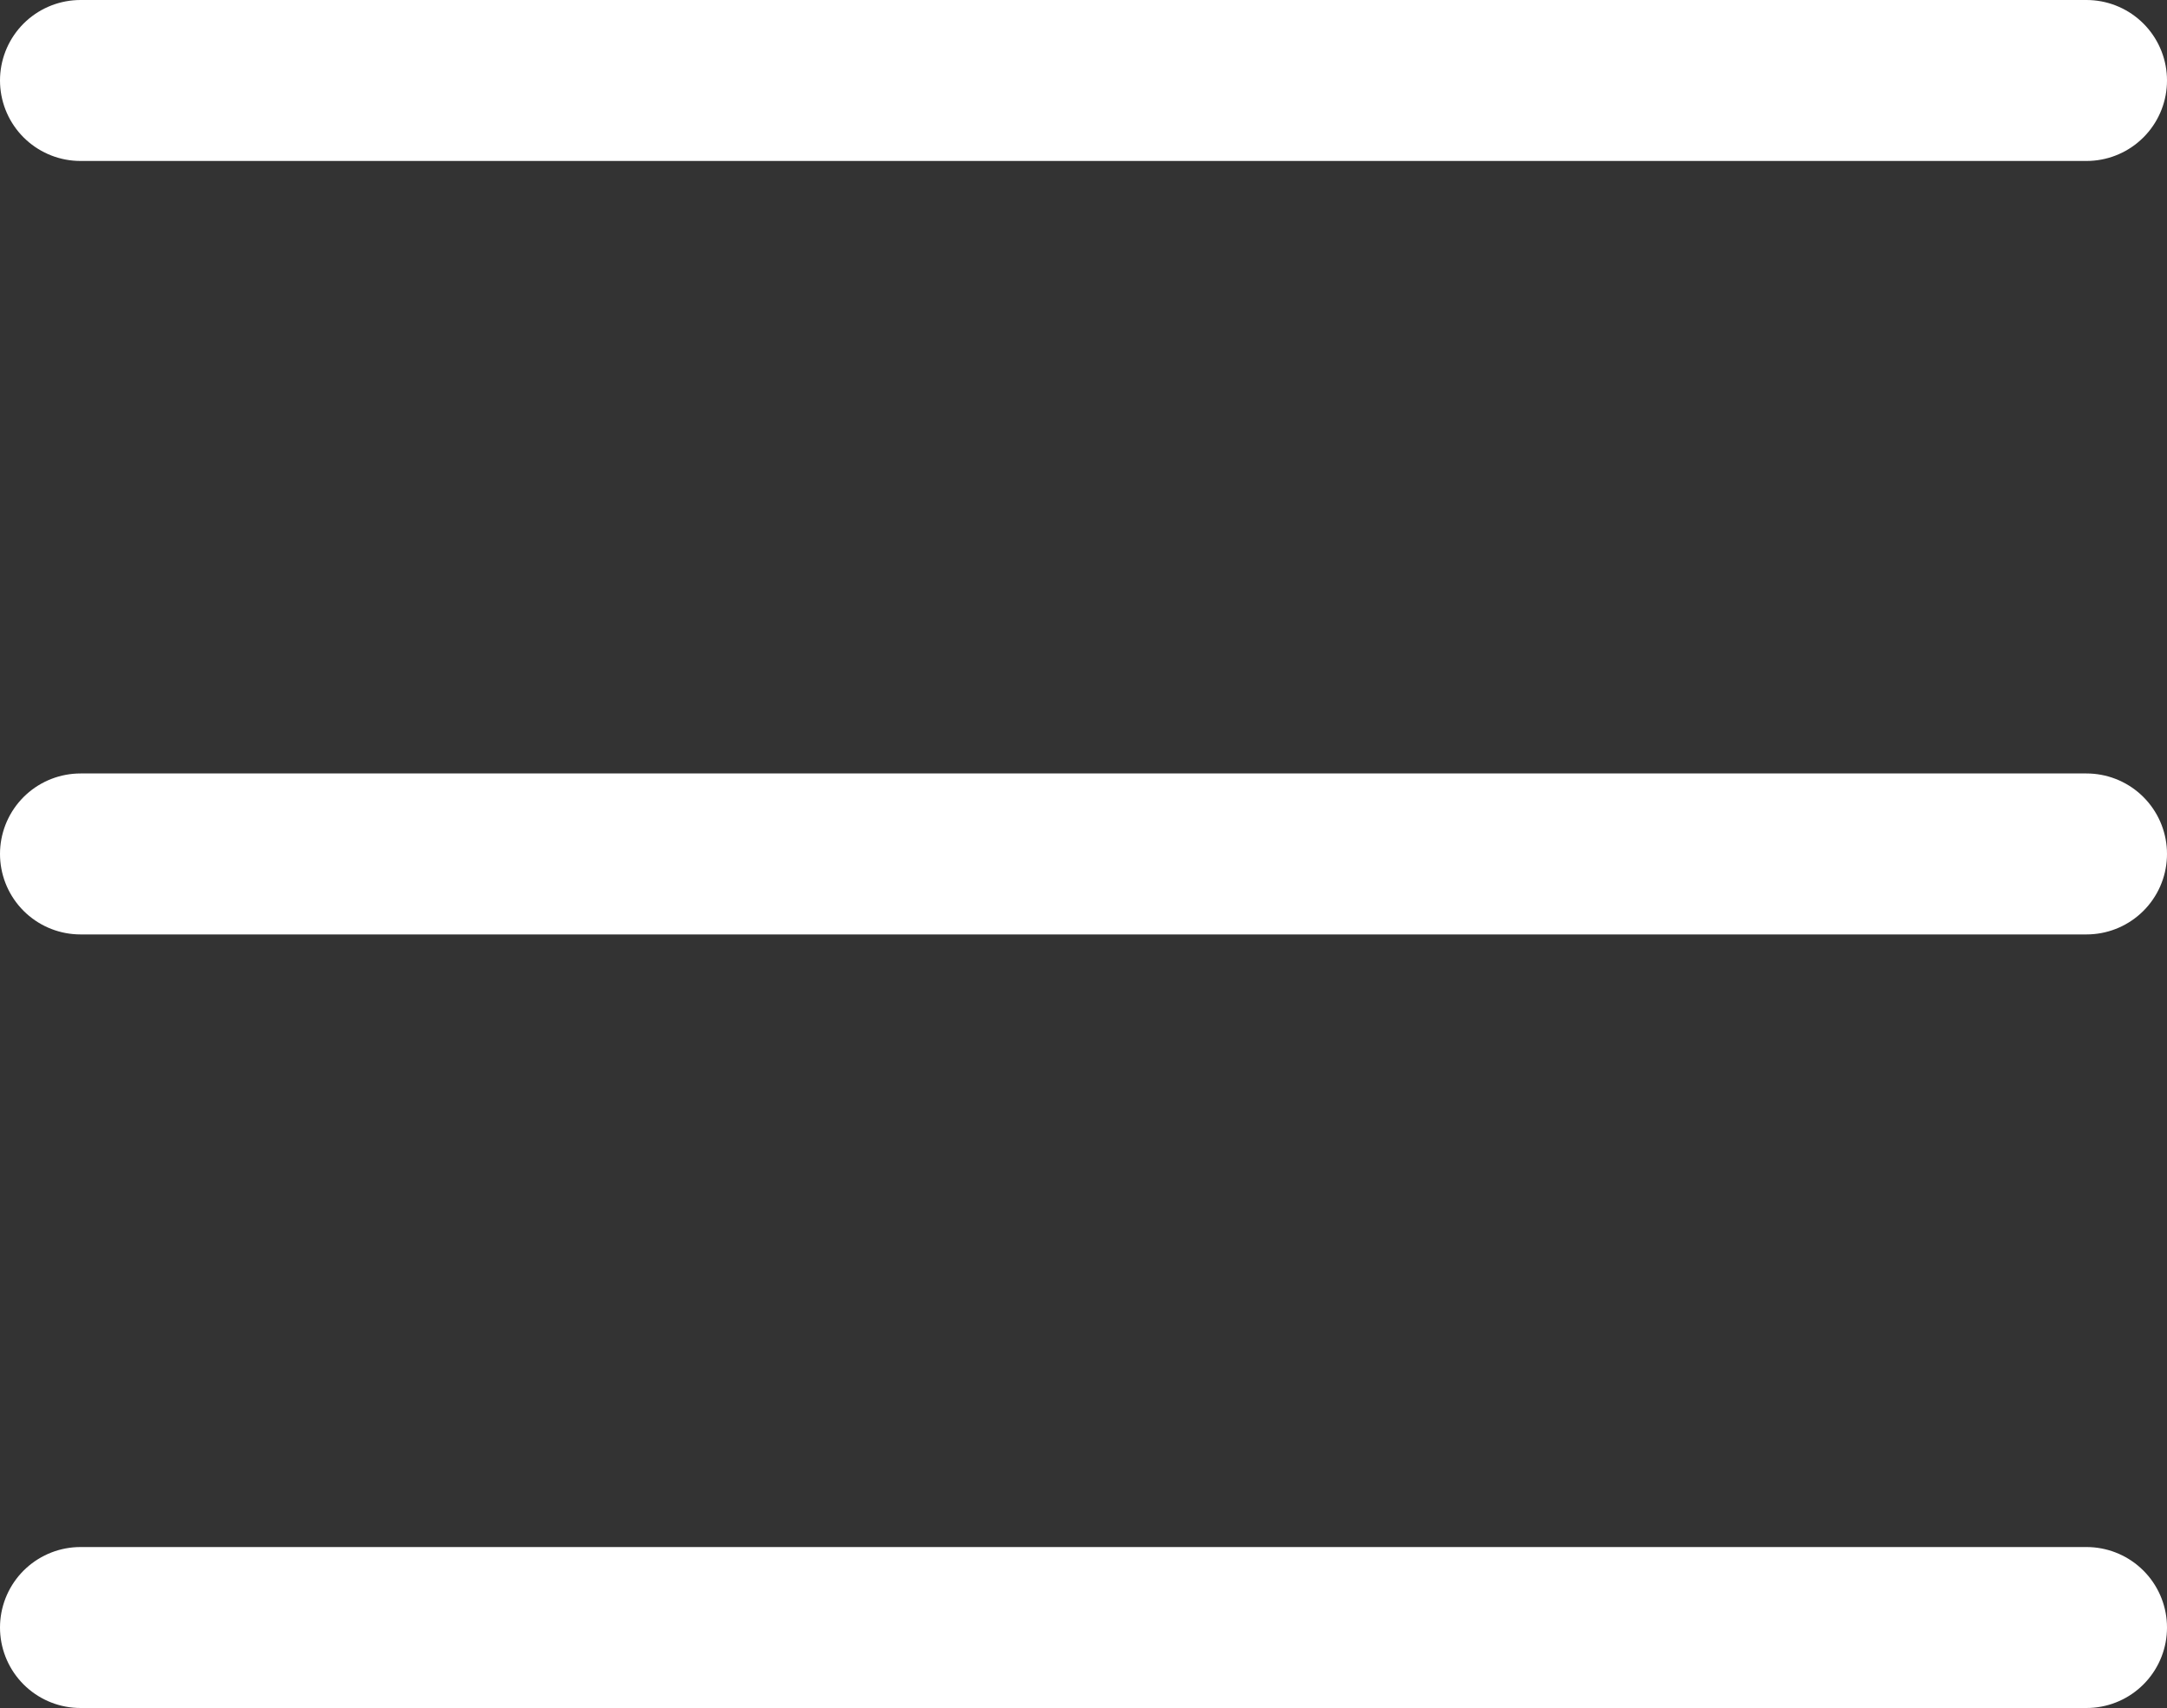 <svg xmlns="http://www.w3.org/2000/svg" width="20.189" height="15.917" viewBox="0 0 20.189 15.917">
  <rect x="0" y="0" width="20.189" height="15.917" fill="#333333" stroke="none"/>
  <g id="Group_1104" data-name="Group 1104" transform="translate(0.75 0.75)">
    <line id="Line_46" data-name="Line 46" x2="18.689" fill="none" stroke="#fff" stroke-linecap="round" stroke-linejoin="round" stroke-width="1.5"/>
    <line id="Line_47" data-name="Line 47" x2="18.689" transform="translate(0 7.208)" fill="none" stroke="#fff" stroke-linecap="round" stroke-linejoin="round" stroke-width="1.5"/>
    <line id="Line_48" data-name="Line 48" x2="18.689" transform="translate(0 14.417)" fill="none" stroke="#fff" stroke-linecap="round" stroke-linejoin="round" stroke-width="1.5"/>
  </g>
</svg>
